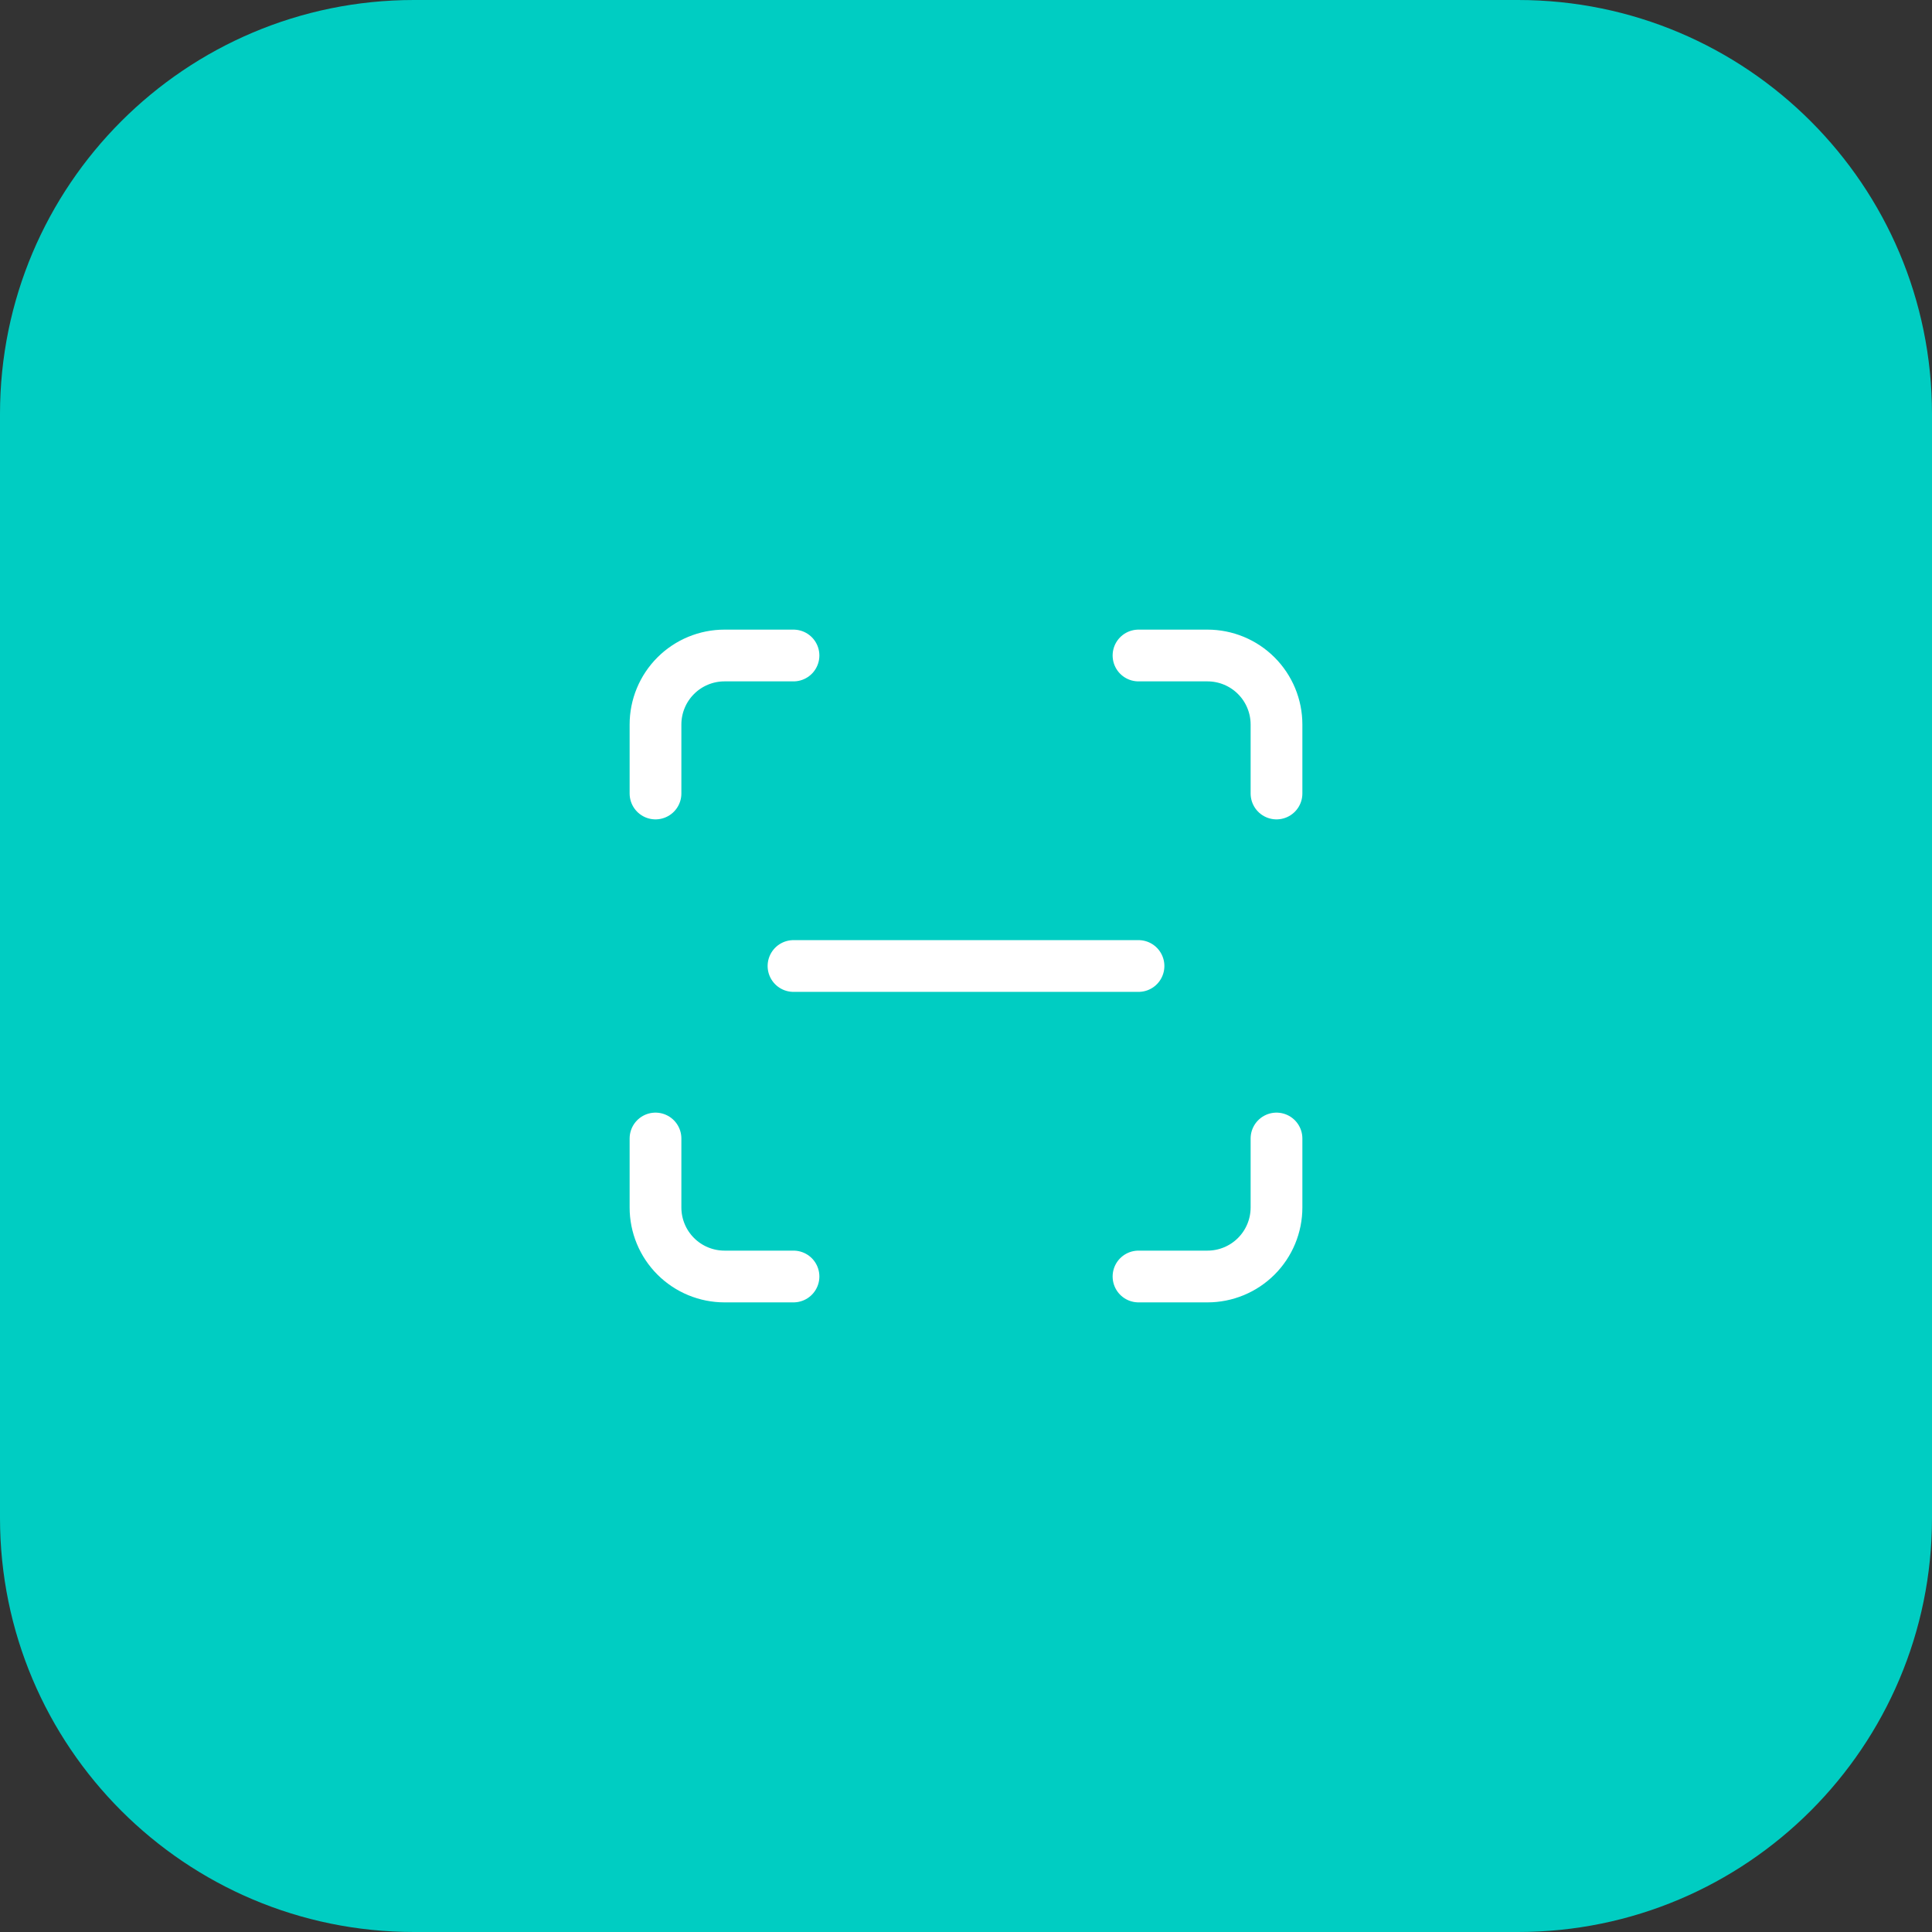 <?xml version="1.0" encoding="utf-8"?>
<svg xmlns="http://www.w3.org/2000/svg" fill="none" height="100%" overflow="visible" preserveAspectRatio="none" style="display: block;" viewBox="0 0 56 56" width="100%">
<rect x="0" y="0" width="56" height="56" fill="#333333" stroke="none"/>
<g id="icon">
<path d="M0 12C0 5.373 5.373 0 12 0H44C50.627 0 56 5.373 56 12V44C56 50.627 50.627 56 44 56H12C5.373 56 0 50.627 0 44V12Z" fill="#00CDC2"/>
<g id="Frame">
<path d="M19 23V21C19 20.47 19.211 19.961 19.586 19.586C19.961 19.211 20.47 19 21 19H23" id="Vector" stroke="white" stroke-linecap="round" stroke-width="1.5"/>
<path d="M33 19H35C35.53 19 36.039 19.211 36.414 19.586C36.789 19.961 37 20.47 37 21V23" id="Vector_2" stroke="white" stroke-linecap="round" stroke-width="1.5"/>
<path d="M37 33V35C37 35.53 36.789 36.039 36.414 36.414C36.039 36.789 35.53 37 35 37H33" id="Vector_3" stroke="white" stroke-linecap="round" stroke-width="1.5"/>
<path d="M23 37H21C20.47 37 19.961 36.789 19.586 36.414C19.211 36.039 19 35.53 19 35V33" id="Vector_4" stroke="white" stroke-linecap="round" stroke-width="1.5"/>
<path d="M23 28H33" id="Vector_5" stroke="white" stroke-linecap="round" stroke-width="1.5"/>
</g>
</g>
</svg>